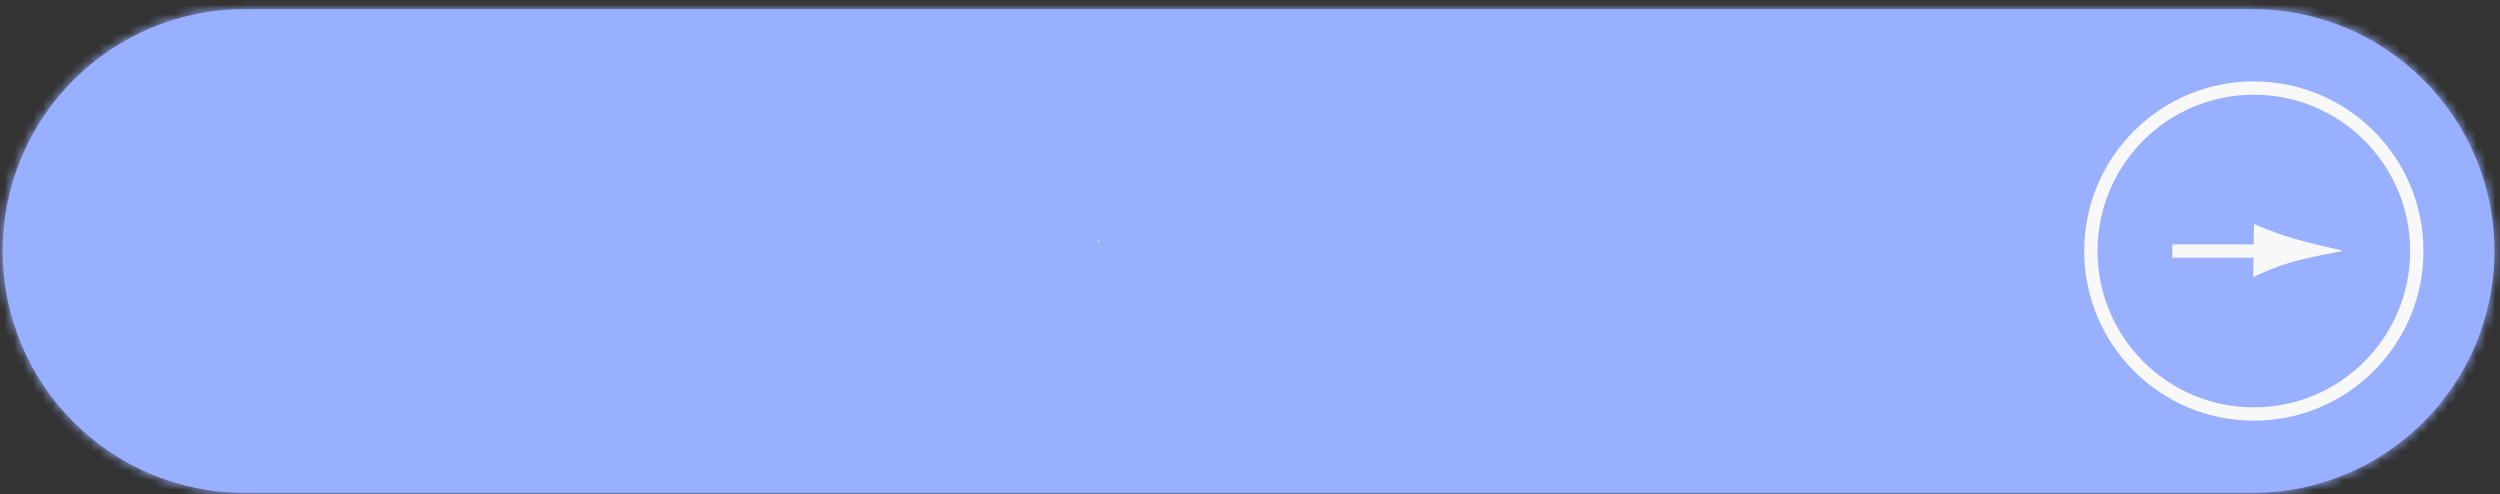 <?xml version="1.0" encoding="UTF-8"?> <svg xmlns="http://www.w3.org/2000/svg" width="263" height="52" viewBox="0 0 263 52" fill="none"><rect x="0" y="0" width="263" height="52" fill="#333333" stroke="none"/> <mask id="path-1-inside-1_2773_33096" fill="white"> <path d="M0.28 26.408C0.28 12.356 11.672 0.964 25.724 0.964H236.97C251.022 0.964 262.414 12.356 262.414 26.408V26.408C262.414 40.461 251.022 51.852 236.97 51.852H25.724C11.672 51.852 0.28 40.461 0.28 26.408V26.408Z"></path> </mask> <path d="M0.28 26.408C0.28 12.356 11.672 0.964 25.724 0.964H236.97C251.022 0.964 262.414 12.356 262.414 26.408V26.408C262.414 40.461 251.022 51.852 236.97 51.852H25.724C11.672 51.852 0.28 40.461 0.28 26.408V26.408Z" fill="#99AFFF"></path> <path d="M25.724 1.964H236.97V-0.036H25.724V1.964ZM236.97 50.852H25.724V52.852H236.97V50.852ZM25.724 50.852C12.224 50.852 1.28 39.908 1.28 26.408H-0.72C-0.72 41.013 11.12 52.852 25.724 52.852V50.852ZM261.414 26.408C261.414 39.908 250.47 50.852 236.97 50.852V52.852C251.575 52.852 263.414 41.013 263.414 26.408H261.414ZM236.97 1.964C250.47 1.964 261.414 12.908 261.414 26.408H263.414C263.414 11.804 251.575 -0.036 236.97 -0.036V1.964ZM25.724 -0.036C11.12 -0.036 -0.72 11.804 -0.72 26.408H1.28C1.28 12.908 12.224 1.964 25.724 1.964V-0.036Z" fill="#99AFFF" mask="url(#path-1-inside-1_2773_33096)"></path> <path d="M52.792 33.109V31.447H53.709C54.063 31.447 54.359 31.378 54.598 31.239C54.842 31.101 55.042 30.921 55.2 30.702C55.362 30.482 55.496 30.253 55.601 30.014L55.831 29.469L50.757 18.233H52.678L56.719 27.348L60.417 18.233H62.309L57.235 30.53C57.035 30.988 56.805 31.413 56.547 31.805C56.294 32.197 55.948 32.512 55.508 32.751C55.073 32.99 54.483 33.109 53.738 33.109H52.792ZM62.382 30.1H64.188C64.226 30.596 64.45 30.974 64.861 31.232C65.277 31.49 65.817 31.619 66.481 31.619C67.159 31.619 67.739 31.48 68.222 31.203C68.704 30.921 68.946 30.468 68.946 29.842C68.946 29.474 68.855 29.154 68.673 28.881C68.492 28.604 68.236 28.389 67.906 28.237C67.577 28.084 67.188 28.007 66.739 28.007H64.847V26.488H66.739C67.412 26.488 67.909 26.335 68.229 26.029C68.554 25.724 68.716 25.342 68.716 24.883C68.716 24.391 68.542 23.997 68.193 23.701C67.844 23.4 67.35 23.249 66.71 23.249C66.065 23.249 65.528 23.395 65.097 23.686C64.668 23.973 64.441 24.343 64.417 24.797H62.64C62.659 24.205 62.84 23.681 63.184 23.228C63.528 22.769 63.996 22.411 64.589 22.153C65.181 21.89 65.859 21.759 66.624 21.759C67.398 21.759 68.069 21.895 68.637 22.167C69.211 22.435 69.653 22.8 69.963 23.264C70.278 23.722 70.436 24.243 70.436 24.826C70.436 25.447 70.262 25.948 69.913 26.331C69.564 26.713 69.127 26.985 68.602 27.147V27.262C69.017 27.291 69.378 27.424 69.684 27.663C69.994 27.897 70.235 28.206 70.407 28.588C70.579 28.965 70.665 29.383 70.665 29.842C70.665 30.511 70.486 31.093 70.128 31.59C69.77 32.082 69.278 32.464 68.652 32.737C68.026 33.004 67.312 33.138 66.509 33.138C65.731 33.138 65.033 33.011 64.417 32.758C63.8 32.5 63.311 32.144 62.948 31.691C62.59 31.232 62.401 30.702 62.382 30.1ZM79.096 26.631V28.208H73.019V26.631H79.096ZM73.42 21.902V32.909H71.729V21.902H73.42ZM80.385 21.902V32.909H78.694V21.902H80.385ZM85.401 33.167C84.704 33.167 84.071 33.035 83.502 32.773C82.934 32.505 82.482 32.12 82.148 31.619C81.814 31.113 81.646 30.501 81.646 29.784C81.646 29.154 81.771 28.643 82.019 28.251C82.267 27.854 82.6 27.544 83.015 27.319C83.431 27.095 83.889 26.928 84.391 26.818C84.897 26.703 85.406 26.612 85.917 26.545C86.586 26.459 87.128 26.395 87.544 26.352C87.964 26.304 88.27 26.225 88.461 26.116C88.657 26.006 88.755 25.814 88.755 25.542V25.485C88.755 24.778 88.561 24.229 88.174 23.837C87.792 23.445 87.212 23.249 86.433 23.249C85.626 23.249 84.993 23.426 84.534 23.779C84.076 24.133 83.753 24.51 83.567 24.912L81.962 24.338C82.248 23.669 82.63 23.149 83.108 22.776C83.591 22.399 84.116 22.136 84.685 21.988C85.258 21.835 85.822 21.759 86.376 21.759C86.729 21.759 87.135 21.802 87.594 21.888C88.058 21.969 88.504 22.138 88.934 22.396C89.369 22.654 89.73 23.044 90.016 23.564C90.303 24.085 90.446 24.783 90.446 25.657V32.909H88.755V31.418H88.669C88.554 31.657 88.363 31.913 88.096 32.185C87.828 32.457 87.472 32.689 87.028 32.88C86.584 33.071 86.041 33.167 85.401 33.167ZM85.659 31.648C86.328 31.648 86.892 31.516 87.35 31.253C87.814 30.991 88.163 30.651 88.397 30.236C88.635 29.82 88.755 29.383 88.755 28.924V27.377C88.683 27.463 88.526 27.541 88.282 27.613C88.043 27.68 87.766 27.74 87.451 27.792C87.14 27.84 86.837 27.883 86.541 27.921C86.249 27.955 86.013 27.983 85.831 28.007C85.392 28.065 84.981 28.158 84.599 28.287C84.221 28.411 83.916 28.6 83.681 28.853C83.452 29.101 83.338 29.44 83.338 29.87C83.338 30.458 83.555 30.902 83.99 31.203C84.429 31.499 84.986 31.648 85.659 31.648ZM90.724 23.479V21.902H99.666V23.479H96.055V32.909H94.364V23.479H90.724ZM102.283 25.886H105.436C106.726 25.886 107.713 26.213 108.396 26.868C109.079 27.522 109.421 28.351 109.421 29.354C109.421 30.014 109.268 30.613 108.962 31.153C108.656 31.688 108.207 32.116 107.615 32.436C107.022 32.751 106.296 32.909 105.436 32.909H100.822V21.902H102.513V31.332H105.436C106.105 31.332 106.655 31.155 107.085 30.802C107.515 30.448 107.729 29.995 107.729 29.44C107.729 28.858 107.515 28.382 107.085 28.014C106.655 27.647 106.105 27.463 105.436 27.463H102.283V25.886ZM123.216 17.774L124.076 18.806C123.742 19.131 123.355 19.358 122.915 19.487C122.476 19.616 121.979 19.695 121.425 19.724C120.87 19.752 120.254 19.781 119.576 19.81C118.811 19.838 118.178 20.024 117.677 20.369C117.175 20.712 116.788 21.209 116.516 21.859C116.244 22.509 116.069 23.306 115.993 24.252H116.136C116.509 23.564 117.025 23.058 117.684 22.733C118.343 22.408 119.05 22.246 119.805 22.246C120.665 22.246 121.439 22.447 122.127 22.848C122.815 23.249 123.359 23.844 123.761 24.632C124.162 25.42 124.363 26.393 124.363 27.549C124.363 28.7 124.157 29.694 123.746 30.53C123.34 31.366 122.769 32.011 122.034 32.464C121.303 32.913 120.445 33.138 119.461 33.138C118.477 33.138 117.615 32.906 116.874 32.443C116.134 31.975 115.558 31.282 115.147 30.365C114.736 29.443 114.531 28.303 114.531 26.947V25.771C114.531 23.321 114.947 21.462 115.778 20.197C116.614 18.93 117.87 18.276 119.547 18.233C120.14 18.214 120.667 18.209 121.131 18.219C121.594 18.228 121.998 18.207 122.342 18.154C122.686 18.102 122.977 17.975 123.216 17.774ZM119.461 31.619C120.125 31.619 120.696 31.452 121.174 31.117C121.656 30.783 122.027 30.312 122.285 29.706C122.542 29.094 122.671 28.375 122.671 27.549C122.671 26.746 122.54 26.063 122.277 25.499C122.019 24.936 121.649 24.506 121.167 24.209C120.684 23.913 120.106 23.765 119.433 23.765C118.94 23.765 118.499 23.849 118.107 24.016C117.715 24.183 117.381 24.429 117.104 24.754C116.827 25.079 116.612 25.475 116.459 25.944C116.311 26.412 116.232 26.947 116.222 27.549C116.222 28.781 116.511 29.768 117.089 30.508C117.667 31.249 118.458 31.619 119.461 31.619ZM130.109 33.138C129.116 33.138 128.244 32.901 127.494 32.429C126.749 31.956 126.166 31.294 125.745 30.444C125.33 29.593 125.122 28.6 125.122 27.463C125.122 26.316 125.33 25.315 125.745 24.46C126.166 23.605 126.749 22.941 127.494 22.468C128.244 21.995 129.116 21.759 130.109 21.759C131.103 21.759 131.972 21.995 132.718 22.468C133.468 22.941 134.051 23.605 134.466 24.46C134.887 25.315 135.097 26.316 135.097 27.463C135.097 28.6 134.887 29.593 134.466 30.444C134.051 31.294 133.468 31.956 132.718 32.429C131.972 32.901 131.103 33.138 130.109 33.138ZM130.109 31.619C130.864 31.619 131.485 31.425 131.972 31.038C132.46 30.651 132.82 30.143 133.054 29.512C133.289 28.881 133.406 28.198 133.406 27.463C133.406 26.727 133.289 26.041 133.054 25.406C132.82 24.771 132.46 24.257 131.972 23.865C131.485 23.474 130.864 23.278 130.109 23.278C129.355 23.278 128.733 23.474 128.246 23.865C127.759 24.257 127.398 24.771 127.164 25.406C126.93 26.041 126.813 26.727 126.813 27.463C126.813 28.198 126.93 28.881 127.164 29.512C127.398 30.143 127.759 30.651 128.246 31.038C128.733 31.425 129.355 31.619 130.109 31.619ZM135.392 32.909V31.332H135.793C136.123 31.332 136.398 31.268 136.617 31.139C136.837 31.005 137.014 30.773 137.148 30.444C137.286 30.109 137.391 29.646 137.463 29.053C137.539 28.456 137.594 27.697 137.628 26.775L137.828 21.902H145.166V32.909H143.475V23.479H139.434L139.262 27.405C139.223 28.308 139.142 29.104 139.018 29.792C138.899 30.475 138.715 31.048 138.466 31.511C138.223 31.975 137.898 32.324 137.492 32.558C137.086 32.792 136.577 32.909 135.965 32.909H135.392ZM148.419 25.886H151.572C152.862 25.886 153.849 26.213 154.532 26.868C155.215 27.522 155.556 28.351 155.556 29.354C155.556 30.014 155.404 30.613 155.098 31.153C154.792 31.688 154.343 32.116 153.751 32.436C153.158 32.751 152.432 32.909 151.572 32.909H146.957V21.902H148.649V31.332H151.572C152.241 31.332 152.79 31.155 153.22 30.802C153.65 30.448 153.865 29.995 153.865 29.44C153.865 28.858 153.65 28.382 153.22 28.014C152.79 27.647 152.241 27.463 151.572 27.463H148.419V25.886ZM156.819 21.902H158.51V31.332H162.666V21.902H164.358V31.332H168.514V21.902H170.205V32.909H156.819V21.902ZM176.596 33.138C175.536 33.138 174.621 32.904 173.852 32.436C173.088 31.963 172.498 31.303 172.082 30.458C171.671 29.608 171.466 28.619 171.466 27.491C171.466 26.364 171.671 25.37 172.082 24.51C172.498 23.646 173.076 22.972 173.816 22.49C174.561 22.002 175.431 21.759 176.425 21.759C176.998 21.759 177.564 21.854 178.123 22.045C178.682 22.236 179.191 22.547 179.649 22.977C180.108 23.402 180.473 23.966 180.746 24.668C181.018 25.37 181.154 26.235 181.154 27.262V27.979H172.67V26.517H179.434C179.434 25.896 179.31 25.342 179.062 24.854C178.818 24.367 178.469 23.983 178.015 23.701C177.566 23.419 177.036 23.278 176.425 23.278C175.751 23.278 175.168 23.445 174.676 23.779C174.189 24.109 173.814 24.539 173.551 25.069C173.288 25.599 173.157 26.168 173.157 26.775V27.749C173.157 28.581 173.3 29.285 173.587 29.863C173.878 30.436 174.282 30.874 174.798 31.175C175.314 31.471 175.913 31.619 176.596 31.619C177.041 31.619 177.442 31.557 177.8 31.433C178.163 31.303 178.476 31.113 178.739 30.859C179.002 30.601 179.205 30.281 179.348 29.899L180.982 30.358C180.81 30.912 180.521 31.399 180.115 31.82C179.709 32.235 179.207 32.56 178.61 32.794C178.013 33.023 177.342 33.138 176.596 33.138Z" fill="#F8F8F8"></path> <path d="M52.792 33.109H51.792V34.109H52.792V33.109ZM52.792 31.447V30.447H51.792V31.447H52.792ZM54.598 31.239L54.104 30.37L54.096 30.374L54.598 31.239ZM55.2 30.702L54.396 30.107L54.392 30.113L54.388 30.119L55.2 30.702ZM55.601 30.014L56.517 30.416L56.52 30.409L56.523 30.402L55.601 30.014ZM55.831 29.469L56.752 29.857L56.922 29.455L56.742 29.058L55.831 29.469ZM50.757 18.233V17.233H49.208L49.846 18.645L50.757 18.233ZM52.678 18.233L53.592 17.828L53.328 17.233H52.678V18.233ZM56.719 27.348L55.805 27.753L56.76 29.907L57.646 27.724L56.719 27.348ZM60.417 18.233V17.233H59.743L59.49 17.857L60.417 18.233ZM62.309 18.233L63.233 18.614L63.803 17.233H62.309V18.233ZM57.235 30.53L58.151 30.93L58.156 30.921L58.16 30.911L57.235 30.53ZM56.547 31.805L55.712 31.255L55.707 31.262L56.547 31.805ZM55.508 32.751L55.031 31.872L55.027 31.875L55.508 32.751ZM53.792 33.109V31.447H51.792V33.109H53.792ZM52.792 32.447H53.709V30.447H52.792V32.447ZM53.709 32.447C54.191 32.447 54.672 32.352 55.1 32.104L54.096 30.374C54.047 30.403 53.935 30.447 53.709 30.447V32.447ZM55.092 32.108C55.457 31.901 55.768 31.626 56.013 31.285L54.388 30.119C54.317 30.217 54.227 30.3 54.104 30.37L55.092 32.108ZM56.004 31.296C56.209 31.02 56.38 30.726 56.517 30.416L54.686 29.611C54.612 29.779 54.516 29.944 54.396 30.107L56.004 31.296ZM56.523 30.402L56.752 29.857L54.909 29.081L54.68 29.626L56.523 30.402ZM56.742 29.058L51.669 17.822L49.846 18.645L54.919 29.881L56.742 29.058ZM50.757 19.233H52.678V17.233H50.757V19.233ZM51.764 18.638L55.805 27.753L57.633 26.943L53.592 17.828L51.764 18.638ZM57.646 27.724L61.343 18.609L59.49 17.857L55.792 26.972L57.646 27.724ZM60.417 19.233H62.309V17.233H60.417V19.233ZM61.384 17.852L56.311 30.148L58.16 30.911L63.233 18.614L61.384 17.852ZM56.319 30.129C56.139 30.539 55.937 30.914 55.712 31.255L57.382 32.355C57.673 31.913 57.929 31.438 58.151 30.93L56.319 30.129ZM55.707 31.262C55.551 31.503 55.334 31.707 55.031 31.872L55.986 33.63C56.561 33.317 57.036 32.89 57.387 32.348L55.707 31.262ZM55.027 31.875C54.795 32.002 54.393 32.109 53.738 32.109V34.109C54.574 34.109 55.352 33.978 55.99 33.627L55.027 31.875ZM53.738 32.109H52.792V34.109H53.738V32.109ZM62.382 30.1V29.1H61.349L61.382 30.131L62.382 30.1ZM64.188 30.1L65.184 30.023L65.114 29.1H64.188V30.1ZM64.861 31.232L64.329 32.079L64.334 32.081L64.861 31.232ZM68.222 31.203L68.72 32.07L68.726 32.067L68.222 31.203ZM68.673 28.881L67.837 29.43L67.841 29.436L68.673 28.881ZM67.906 28.237L67.486 29.144L67.486 29.144L67.906 28.237ZM64.847 28.007H63.847V29.007H64.847V28.007ZM64.847 26.488V25.488H63.847V26.488H64.847ZM68.229 26.029L67.544 25.301L67.538 25.306L68.229 26.029ZM68.193 23.701L67.54 24.458L67.546 24.463L68.193 23.701ZM65.097 23.686L65.652 24.518L65.659 24.514L65.097 23.686ZM64.417 24.797V25.797H65.365L65.415 24.849L64.417 24.797ZM62.64 24.797L61.64 24.765L61.607 25.797H62.64V24.797ZM63.184 23.228L63.981 23.832L63.984 23.828L63.184 23.228ZM64.589 22.153L64.988 23.07L64.994 23.067L64.589 22.153ZM68.637 22.167L68.205 23.069L68.215 23.073L68.637 22.167ZM69.963 23.264L69.132 23.82L69.139 23.83L69.963 23.264ZM69.913 26.331L70.652 27.005L70.652 27.005L69.913 26.331ZM68.602 27.147L68.306 26.192L67.602 26.41V27.147H68.602ZM68.602 27.262H67.602V28.195L68.533 28.26L68.602 27.262ZM69.684 27.663L69.068 28.451L69.075 28.457L69.082 28.462L69.684 27.663ZM70.407 28.588L69.496 28.998L69.497 29.002L70.407 28.588ZM70.128 31.59L70.936 32.179L70.939 32.175L70.128 31.59ZM68.652 32.737L69.045 33.656L69.051 33.654L68.652 32.737ZM64.417 32.758L64.031 33.681L64.037 33.683L64.417 32.758ZM62.948 31.691L62.16 32.306L62.167 32.315L62.948 31.691ZM62.382 31.1H64.188V29.1H62.382V31.1ZM63.19 30.176C63.252 30.979 63.642 31.647 64.329 32.079L65.393 30.385C65.259 30.301 65.199 30.214 65.184 30.023L63.19 30.176ZM64.334 32.081C64.955 32.467 65.695 32.619 66.481 32.619V30.619C65.938 30.619 65.599 30.513 65.388 30.382L64.334 32.081ZM66.481 32.619C67.296 32.619 68.056 32.452 68.72 32.07L67.724 30.336C67.423 30.509 67.022 30.619 66.481 30.619V32.619ZM68.726 32.067C69.558 31.581 69.946 30.772 69.946 29.842H67.946C67.946 30.163 67.851 30.262 67.717 30.34L68.726 32.067ZM69.946 29.842C69.946 29.302 69.81 28.783 69.505 28.327L67.841 29.436C67.9 29.524 67.946 29.646 67.946 29.842H69.946ZM69.51 28.334C69.216 27.885 68.809 27.553 68.327 27.329L67.486 29.144C67.663 29.226 67.767 29.324 67.837 29.43L69.51 28.334ZM68.327 27.329C67.838 27.103 67.299 27.007 66.739 27.007V29.007C67.076 29.007 67.315 29.065 67.486 29.144L68.327 27.329ZM66.739 27.007H64.847V29.007H66.739V27.007ZM65.847 28.007V26.488H63.847V28.007H65.847ZM64.847 27.488H66.739V25.488H64.847V27.488ZM66.739 27.488C67.538 27.488 68.337 27.31 68.92 26.753L67.538 25.306C67.481 25.361 67.286 25.488 66.739 25.488V27.488ZM68.914 26.758C69.446 26.257 69.716 25.609 69.716 24.883H67.716C67.716 25.075 67.661 25.19 67.544 25.301L68.914 26.758ZM69.716 24.883C69.716 24.122 69.431 23.44 68.841 22.938L67.546 24.463C67.652 24.553 67.716 24.659 67.716 24.883H69.716ZM68.847 22.944C68.256 22.434 67.497 22.249 66.71 22.249V24.249C67.203 24.249 67.433 24.365 67.54 24.458L68.847 22.944ZM66.71 22.249C65.913 22.249 65.168 22.43 64.537 22.858L65.659 24.514C65.887 24.359 66.216 24.249 66.71 24.249V22.249ZM64.543 22.854C63.891 23.289 63.461 23.929 63.418 24.744L65.415 24.849C65.42 24.757 65.444 24.657 65.652 24.518L64.543 22.854ZM64.417 23.797H62.64V25.797H64.417V23.797ZM63.639 24.829C63.652 24.435 63.768 24.113 63.981 23.832L62.387 22.624C61.913 23.25 61.666 23.974 61.64 24.765L63.639 24.829ZM63.984 23.828C64.212 23.524 64.534 23.267 64.988 23.07L64.189 21.236C63.459 21.554 62.845 22.014 62.384 22.628L63.984 23.828ZM64.994 23.067C65.438 22.87 65.974 22.759 66.624 22.759V20.759C65.745 20.759 64.924 20.91 64.183 21.239L64.994 23.067ZM66.624 22.759C67.282 22.759 67.799 22.874 68.206 23.069L69.069 21.265C68.339 20.915 67.514 20.759 66.624 20.759V22.759ZM68.215 23.073C68.645 23.274 68.936 23.528 69.132 23.82L70.794 22.707C70.369 22.072 69.776 21.595 69.06 21.261L68.215 23.073ZM69.139 23.83C69.334 24.114 69.436 24.435 69.436 24.826H71.436C71.436 24.051 71.223 23.33 70.787 22.697L69.139 23.83ZM69.436 24.826C69.436 25.25 69.322 25.494 69.174 25.656L70.652 27.005C71.201 26.402 71.436 25.643 71.436 24.826H69.436ZM69.174 25.656C68.953 25.899 68.673 26.079 68.306 26.192L68.897 28.103C69.582 27.891 70.175 27.527 70.652 27.005L69.174 25.656ZM67.602 27.147V27.262H69.602V27.147H67.602ZM68.533 28.26C68.765 28.276 68.931 28.345 69.068 28.451L70.299 26.875C69.825 26.504 69.27 26.306 68.67 26.264L68.533 28.26ZM69.082 28.462C69.248 28.587 69.387 28.757 69.496 28.998L71.319 28.177C71.084 27.654 70.741 27.208 70.286 26.865L69.082 28.462ZM69.497 29.002C69.604 29.236 69.665 29.511 69.665 29.842H71.665C71.665 29.255 71.555 28.694 71.317 28.173L69.497 29.002ZM69.665 29.842C69.665 30.321 69.541 30.695 69.317 31.005L70.939 32.175C71.431 31.492 71.665 30.7 71.665 29.842H69.665ZM69.32 31.002C69.078 31.333 68.736 31.61 68.253 31.82L69.051 33.654C69.82 33.319 70.461 32.832 70.936 32.179L69.32 31.002ZM68.259 31.817C67.777 32.023 67.201 32.138 66.509 32.138V34.138C67.423 34.138 68.275 33.986 69.045 33.656L68.259 31.817ZM66.509 32.138C65.839 32.138 65.274 32.029 64.797 31.833L64.037 33.683C64.792 33.993 65.622 34.138 66.509 34.138V32.138ZM64.803 31.836C64.318 31.633 63.972 31.37 63.729 31.066L62.167 32.315C62.649 32.918 63.283 33.368 64.031 33.681L64.803 31.836ZM63.736 31.075C63.513 30.79 63.394 30.466 63.381 30.068L61.382 30.131C61.408 30.938 61.666 31.674 62.16 32.306L63.736 31.075ZM79.096 26.631H80.096V25.631H79.096V26.631ZM79.096 28.208V29.208H80.096V28.208H79.096ZM73.019 28.208H72.019V29.208H73.019V28.208ZM73.019 26.631V25.631H72.019V26.631H73.019ZM73.42 21.902H74.42V20.902H73.42V21.902ZM73.42 32.909V33.909H74.42V32.909H73.42ZM71.729 32.909H70.729V33.909H71.729V32.909ZM71.729 21.902V20.902H70.729V21.902H71.729ZM80.385 21.902H81.385V20.902H80.385V21.902ZM80.385 32.909V33.909H81.385V32.909H80.385ZM78.694 32.909H77.694V33.909H78.694V32.909ZM78.694 21.902V20.902H77.694V21.902H78.694ZM78.096 26.631V28.208H80.096V26.631H78.096ZM79.096 27.208H73.019V29.208H79.096V27.208ZM74.019 28.208V26.631H72.019V28.208H74.019ZM73.019 27.631H79.096V25.631H73.019V27.631ZM72.42 21.902V32.909H74.42V21.902H72.42ZM73.42 31.909H71.729V33.909H73.42V31.909ZM72.729 32.909V21.902H70.729V32.909H72.729ZM71.729 22.902H73.42V20.902H71.729V22.902ZM79.385 21.902V32.909H81.385V21.902H79.385ZM80.385 31.909H78.694V33.909H80.385V31.909ZM79.694 32.909V21.902H77.694V32.909H79.694ZM78.694 22.902H80.385V20.902H78.694V22.902ZM83.502 32.773L83.077 33.677L83.083 33.68L83.502 32.773ZM82.148 31.619L81.314 32.17L81.316 32.173L82.148 31.619ZM82.019 28.251L82.864 28.787L82.867 28.782L82.019 28.251ZM84.391 26.818L84.605 27.795L84.612 27.793L84.391 26.818ZM85.917 26.545L85.79 25.554L85.787 25.554L85.917 26.545ZM87.544 26.352L87.647 27.347L87.657 27.346L87.544 26.352ZM88.461 26.116L87.972 25.243L87.963 25.249L88.461 26.116ZM88.174 23.837L87.459 24.535L87.463 24.54L88.174 23.837ZM84.534 23.779L85.145 24.571L85.145 24.571L84.534 23.779ZM83.567 24.912L83.231 25.853L84.09 26.16L84.474 25.333L83.567 24.912ZM81.962 24.338L81.043 23.944L80.624 24.922L81.625 25.28L81.962 24.338ZM83.108 22.776L83.723 23.565L83.724 23.564L83.108 22.776ZM84.685 21.988L84.937 22.956L84.942 22.954L84.685 21.988ZM87.594 21.888L87.41 22.871L87.421 22.873L87.594 21.888ZM88.934 22.396L88.42 23.254L88.424 23.256L88.934 22.396ZM90.016 23.564L89.14 24.047L89.14 24.047L90.016 23.564ZM90.446 32.909V33.909H91.446V32.909H90.446ZM88.755 32.909H87.755V33.909H88.755V32.909ZM88.755 31.418H89.755V30.418H88.755V31.418ZM88.669 31.418V30.418H88.04L87.767 30.985L88.669 31.418ZM88.096 32.185L88.809 32.886L88.809 32.886L88.096 32.185ZM87.028 32.88L86.633 31.961L86.633 31.961L87.028 32.88ZM87.35 31.253L86.857 30.384L86.853 30.386L87.35 31.253ZM88.397 30.236L87.53 29.738L87.525 29.745L88.397 30.236ZM88.755 27.377H89.755V24.615L87.987 26.736L88.755 27.377ZM88.282 27.613L88.552 28.576L88.564 28.573L88.282 27.613ZM87.451 27.792L87.603 28.781L87.615 28.779L87.451 27.792ZM86.541 27.921L86.655 28.915L86.669 28.913L86.541 27.921ZM85.831 28.007L85.961 28.999L85.962 28.999L85.831 28.007ZM84.599 28.287L84.911 29.237L84.918 29.234L84.599 28.287ZM83.681 28.853L82.947 28.174L82.947 28.175L83.681 28.853ZM83.99 31.203L83.42 32.026L83.431 32.032L83.99 31.203ZM85.401 32.167C84.832 32.167 84.345 32.06 83.922 31.865L83.083 33.68C83.797 34.01 84.576 34.167 85.401 34.167V32.167ZM83.928 31.868C83.517 31.674 83.209 31.408 82.98 31.064L81.316 32.173C81.756 32.833 82.351 33.336 83.077 33.677L83.928 31.868ZM82.983 31.068C82.774 30.753 82.646 30.341 82.646 29.784H80.646C80.646 30.661 80.853 31.472 81.314 32.17L82.983 31.068ZM82.646 29.784C82.646 29.277 82.747 28.97 82.864 28.786L81.174 27.715C80.794 28.315 80.646 29.03 80.646 29.784H82.646ZM82.867 28.782C83.022 28.533 83.225 28.342 83.49 28.199L82.54 26.439C81.974 26.745 81.513 27.175 81.172 27.72L82.867 28.782ZM83.49 28.199C83.817 28.023 84.187 27.886 84.605 27.795L84.177 25.841C83.592 25.969 83.044 26.167 82.54 26.439L83.49 28.199ZM84.612 27.793C85.088 27.685 85.567 27.6 86.047 27.537L85.787 25.554C85.246 25.625 84.706 25.721 84.17 25.842L84.612 27.793ZM86.045 27.537C86.71 27.452 87.243 27.388 87.647 27.347L87.441 25.357C87.014 25.401 86.463 25.467 85.79 25.554L86.045 27.537ZM87.657 27.346C88.111 27.294 88.585 27.198 88.96 26.982L87.963 25.249C87.971 25.244 87.939 25.263 87.839 25.289C87.743 25.313 87.609 25.338 87.431 25.358L87.657 27.346ZM88.95 26.988C89.534 26.66 89.755 26.085 89.755 25.542H87.755C87.755 25.561 87.751 25.512 87.792 25.434C87.837 25.346 87.907 25.28 87.972 25.243L88.95 26.988ZM89.755 25.542V25.485H87.755V25.542H89.755ZM89.755 25.485C89.755 24.593 89.506 23.762 88.886 23.134L87.463 24.54C87.617 24.695 87.755 24.963 87.755 25.485H89.755ZM88.89 23.138C88.252 22.484 87.366 22.249 86.433 22.249V24.249C87.058 24.249 87.332 24.406 87.459 24.535L88.89 23.138ZM86.433 22.249C85.49 22.249 84.615 22.455 83.924 22.987L85.145 24.571C85.371 24.397 85.761 24.249 86.433 24.249V22.249ZM83.924 22.987C83.376 23.41 82.931 23.906 82.66 24.491L84.474 25.333C84.575 25.115 84.775 24.856 85.145 24.571L83.924 22.987ZM83.903 23.97L82.298 23.397L81.625 25.28L83.231 25.853L83.903 23.97ZM82.881 24.732C83.114 24.188 83.403 23.815 83.723 23.565L82.493 21.988C81.858 22.483 81.382 23.152 81.043 23.944L82.881 24.732ZM83.724 23.564C84.104 23.267 84.506 23.068 84.937 22.956L84.433 21.02C83.726 21.204 83.078 21.53 82.492 21.988L83.724 23.564ZM84.942 22.954C85.438 22.822 85.915 22.759 86.376 22.759V20.759C85.729 20.759 85.079 20.848 84.427 21.022L84.942 22.954ZM86.376 22.759C86.652 22.759 86.994 22.793 87.41 22.87L87.778 20.905C87.277 20.811 86.807 20.759 86.376 20.759V22.759ZM87.421 22.873C87.756 22.931 88.088 23.055 88.42 23.254L89.449 21.539C88.92 21.222 88.359 21.006 87.767 20.903L87.421 22.873ZM88.424 23.256C88.68 23.408 88.924 23.654 89.14 24.047L90.892 23.082C90.535 22.433 90.058 21.9 89.444 21.536L88.424 23.256ZM89.14 24.047C89.316 24.366 89.446 24.878 89.446 25.657H91.446C91.446 24.688 91.29 23.804 90.892 23.082L89.14 24.047ZM89.446 25.657V32.909H91.446V25.657H89.446ZM90.446 31.909H88.755V33.909H90.446V31.909ZM89.755 32.909V31.418H87.755V32.909H89.755ZM88.755 30.418H88.669V32.418H88.755V30.418ZM87.767 30.985C87.716 31.092 87.604 31.259 87.382 31.484L88.809 32.886C89.123 32.566 89.392 32.222 89.57 31.851L87.767 30.985ZM87.382 31.484C87.227 31.643 86.989 31.808 86.633 31.961L87.423 33.799C87.956 33.569 88.43 33.272 88.809 32.886L87.382 31.484ZM86.633 31.961C86.347 32.084 85.947 32.167 85.401 32.167V34.167C86.136 34.167 86.821 34.058 87.423 33.799L86.633 31.961ZM85.659 32.648C86.457 32.648 87.203 32.491 87.847 32.121L86.853 30.386C86.581 30.542 86.199 30.648 85.659 30.648V32.648ZM87.844 32.123C88.446 31.782 88.934 31.319 89.268 30.727L87.525 29.745C87.391 29.984 87.181 30.2 86.857 30.384L87.844 32.123ZM89.264 30.734C89.585 30.174 89.755 29.566 89.755 28.924H87.755C87.755 29.2 87.686 29.466 87.53 29.738L89.264 30.734ZM89.755 28.924V27.377H87.755V28.924H89.755ZM87.987 26.736C88.035 26.679 88.079 26.644 88.101 26.628C88.125 26.611 88.139 26.604 88.136 26.606C88.133 26.607 88.122 26.613 88.097 26.622C88.074 26.631 88.042 26.642 88 26.654L88.564 28.573C88.72 28.527 88.881 28.469 89.03 28.395C89.169 28.325 89.363 28.209 89.523 28.017L87.987 26.736ZM88.012 26.65C87.816 26.705 87.576 26.758 87.286 26.806L87.615 28.779C87.956 28.722 88.27 28.655 88.552 28.576L88.012 26.65ZM87.299 26.804C86.996 26.851 86.701 26.892 86.413 26.93L86.669 28.913C86.973 28.874 87.285 28.83 87.603 28.781L87.299 26.804ZM86.427 26.928C86.133 26.962 85.89 26.991 85.701 27.016L85.962 28.999C86.136 28.976 86.366 28.948 86.655 28.915L86.427 26.928ZM85.702 27.016C85.204 27.081 84.729 27.187 84.279 27.339L84.918 29.234C85.233 29.128 85.58 29.049 85.961 28.999L85.702 27.016ZM84.286 27.337C83.772 27.506 83.313 27.778 82.947 28.174L84.416 29.532C84.518 29.421 84.671 29.316 84.911 29.237L84.286 27.337ZM82.947 28.175C82.504 28.654 82.338 29.26 82.338 29.87H84.338C84.338 29.621 84.4 29.549 84.416 29.531L82.947 28.175ZM82.338 29.87C82.338 30.744 82.683 31.515 83.421 32.025L84.559 30.381C84.427 30.29 84.338 30.172 84.338 29.87H82.338ZM83.431 32.032C84.075 32.467 84.84 32.648 85.659 32.648V30.648C85.131 30.648 84.783 30.532 84.549 30.374L83.431 32.032ZM90.724 23.479H89.724V24.479H90.724V23.479ZM90.724 21.902V20.902H89.724V21.902H90.724ZM99.666 21.902H100.666V20.902H99.666V21.902ZM99.666 23.479V24.479H100.666V23.479H99.666ZM96.055 23.479V22.479H95.055V23.479H96.055ZM96.055 32.909V33.909H97.055V32.909H96.055ZM94.364 32.909H93.364V33.909H94.364V32.909ZM94.364 23.479H95.364V22.479H94.364V23.479ZM91.724 23.479V21.902H89.724V23.479H91.724ZM90.724 22.902H99.666V20.902H90.724V22.902ZM98.666 21.902V23.479H100.666V21.902H98.666ZM99.666 22.479H96.055V24.479H99.666V22.479ZM95.055 23.479V32.909H97.055V23.479H95.055ZM96.055 31.909H94.364V33.909H96.055V31.909ZM95.364 32.909V23.479H93.364V32.909H95.364ZM94.364 22.479H90.724V24.479H94.364V22.479ZM102.283 25.886V24.886H101.283V25.886H102.283ZM108.396 26.868L109.088 26.146L109.088 26.146L108.396 26.868ZM108.962 31.153L109.83 31.649L109.832 31.646L108.962 31.153ZM107.615 32.436L108.085 33.319L108.09 33.316L107.615 32.436ZM100.822 32.909H99.822V33.909H100.822V32.909ZM100.822 21.902V20.902H99.822V21.902H100.822ZM102.513 21.902H103.513V20.902H102.513V21.902ZM102.513 31.332H101.513V32.332H102.513V31.332ZM107.085 28.014L106.434 28.774L107.085 28.014ZM102.283 27.463H101.283V28.463H102.283V27.463ZM102.283 26.886H105.436V24.886H102.283V26.886ZM105.436 26.886C106.564 26.886 107.266 27.17 107.704 27.59L109.088 26.146C108.159 25.256 106.889 24.886 105.436 24.886V26.886ZM107.704 27.59C108.177 28.044 108.421 28.605 108.421 29.354H110.421C110.421 28.097 109.981 27.001 109.088 26.146L107.704 27.59ZM108.421 29.354C108.421 29.852 108.307 30.28 108.092 30.66L109.832 31.646C110.228 30.946 110.421 30.175 110.421 29.354H108.421ZM108.094 30.657C107.889 31.015 107.583 31.316 107.139 31.556L108.09 33.316C108.831 32.915 109.423 32.361 109.83 31.649L108.094 30.657ZM107.145 31.553C106.732 31.773 106.177 31.909 105.436 31.909V33.909C106.415 33.909 107.313 33.729 108.085 33.319L107.145 31.553ZM105.436 31.909H100.822V33.909H105.436V31.909ZM101.822 32.909V21.902H99.822V32.909H101.822ZM100.822 22.902H102.513V20.902H100.822V22.902ZM101.513 21.902V31.332H103.513V21.902H101.513ZM102.513 32.332H105.436V30.332H102.513V32.332ZM105.436 32.332C106.288 32.332 107.077 32.103 107.72 31.574L106.449 30.029C106.233 30.208 105.922 30.332 105.436 30.332V32.332ZM107.72 31.574C108.379 31.032 108.729 30.295 108.729 29.44H106.729C106.729 29.694 106.65 29.865 106.449 30.029L107.72 31.574ZM108.729 29.44C108.729 28.575 108.394 27.819 107.735 27.255L106.434 28.774C106.635 28.946 106.729 29.14 106.729 29.44H108.729ZM107.735 27.255C107.092 26.704 106.298 26.463 105.436 26.463V28.463C105.912 28.463 106.218 28.589 106.434 28.774L107.735 27.255ZM105.436 26.463H102.283V28.463H105.436V26.463ZM103.283 27.463V25.886H101.283V27.463H103.283ZM123.216 17.774L123.984 17.134L123.342 16.363L122.573 17.009L123.216 17.774ZM124.076 18.806L124.773 19.524L125.437 18.878L124.844 18.166L124.076 18.806ZM122.915 19.487L123.197 20.447L123.197 20.447L122.915 19.487ZM119.576 19.81L119.613 20.809L119.618 20.809L119.576 19.81ZM117.677 20.369L117.111 19.544L117.111 19.544L117.677 20.369ZM116.516 21.859L115.594 21.472L115.594 21.472L116.516 21.859ZM115.993 24.252L114.996 24.172L114.909 25.252H115.993V24.252ZM116.136 24.252V25.252H116.732L117.016 24.729L116.136 24.252ZM117.684 22.733L118.126 23.63L118.126 23.63L117.684 22.733ZM122.127 22.848L122.631 21.984L122.631 21.984L122.127 22.848ZM123.746 30.53L122.849 30.089L122.847 30.093L123.746 30.53ZM122.034 32.464L122.557 33.316L122.559 33.316L122.034 32.464ZM116.874 32.443L116.34 33.288L116.344 33.291L116.874 32.443ZM115.147 30.365L114.234 30.772L114.235 30.774L115.147 30.365ZM115.778 20.197L114.943 19.645L114.942 19.648L115.778 20.197ZM119.547 18.233L119.573 19.233L119.579 19.233L119.547 18.233ZM121.131 18.219L121.151 17.219L121.151 17.219L121.131 18.219ZM121.174 31.117L120.604 30.295L120.6 30.298L121.174 31.117ZM122.285 29.706L123.205 30.097L123.206 30.094L122.285 29.706ZM122.277 25.499L121.368 25.915L121.371 25.922L122.277 25.499ZM121.167 24.209L120.643 25.062L120.643 25.062L121.167 24.209ZM117.104 24.754L116.343 24.105L116.343 24.105L117.104 24.754ZM116.459 25.944L115.508 25.633L115.505 25.642L116.459 25.944ZM116.222 27.549L115.222 27.533L115.222 27.541V27.549H116.222ZM122.448 18.415L123.308 19.447L124.844 18.166L123.984 17.134L122.448 18.415ZM123.379 18.089C123.159 18.303 122.914 18.445 122.633 18.528L123.197 20.447C123.795 20.271 124.324 19.96 124.773 19.524L123.379 18.089ZM122.633 18.528C122.283 18.631 121.865 18.699 121.373 18.725L121.476 20.722C122.093 20.69 122.669 20.602 123.197 20.447L122.633 18.528ZM121.373 18.725C120.823 18.753 120.209 18.782 119.534 18.81L119.618 20.809C120.299 20.78 120.918 20.751 121.476 20.722L121.373 18.725ZM119.538 18.81C118.633 18.844 117.805 19.068 117.111 19.544L118.242 21.193C118.552 20.981 118.99 20.832 119.613 20.809L119.538 18.81ZM117.111 19.544C116.427 20.013 115.928 20.674 115.594 21.472L117.438 22.245C117.648 21.744 117.923 21.412 118.242 21.193L117.111 19.544ZM115.594 21.472C115.269 22.247 115.078 23.155 114.996 24.172L116.99 24.333C117.06 23.458 117.218 22.771 117.438 22.245L115.594 21.472ZM115.993 25.252H116.136V23.252H115.993V25.252ZM117.016 24.729C117.296 24.21 117.665 23.858 118.126 23.63L117.242 21.836C116.385 22.259 115.721 22.918 115.257 23.776L117.016 24.729ZM118.126 23.63C118.644 23.375 119.199 23.246 119.805 23.246V21.246C118.901 21.246 118.043 21.442 117.242 21.836L118.126 23.63ZM119.805 23.246C120.503 23.246 121.1 23.407 121.623 23.712L122.631 21.984C121.778 21.486 120.827 21.246 119.805 21.246V23.246ZM121.623 23.712C122.127 24.006 122.545 24.449 122.87 25.086L124.652 24.178C124.173 23.239 123.502 22.493 122.631 21.984L121.623 23.712ZM122.87 25.086C123.181 25.697 123.363 26.504 123.363 27.549H125.363C125.363 26.282 125.143 25.144 124.652 24.178L122.87 25.086ZM123.363 27.549C123.363 28.582 123.178 29.418 122.849 30.089L124.644 30.971C125.136 29.969 125.363 28.817 125.363 27.549H123.363ZM122.847 30.093C122.517 30.771 122.071 31.267 121.509 31.613L122.559 33.316C123.468 32.754 124.163 31.96 124.646 30.966L122.847 30.093ZM121.51 31.612C120.959 31.951 120.288 32.138 119.461 32.138V34.138C120.602 34.138 121.647 33.876 122.557 33.316L121.51 31.612ZM119.461 32.138C118.64 32.138 117.967 31.947 117.405 31.595L116.344 33.291C117.263 33.866 118.314 34.138 119.461 34.138V32.138ZM117.409 31.598C116.858 31.25 116.403 30.721 116.06 29.956L114.235 30.774C114.714 31.843 115.41 32.7 116.34 33.288L117.409 31.598ZM116.061 29.958C115.723 29.2 115.531 28.209 115.531 26.947H113.531C113.531 28.398 113.75 29.686 114.234 30.772L116.061 29.958ZM115.531 26.947V25.771H113.531V26.947H115.531ZM115.531 25.771C115.531 23.406 115.937 21.776 116.614 20.745L114.942 19.648C113.956 21.149 113.531 23.235 113.531 25.771H115.531ZM116.612 20.748C117.247 19.786 118.182 19.268 119.573 19.233L119.522 17.233C117.558 17.284 115.981 18.075 114.943 19.645L116.612 20.748ZM119.579 19.233C120.159 19.214 120.668 19.209 121.11 19.218L121.151 17.219C120.666 17.209 120.12 17.214 119.515 17.234L119.579 19.233ZM121.11 19.218C121.613 19.229 122.077 19.206 122.493 19.143L122.191 17.166C121.919 17.207 121.575 17.228 121.151 17.219L121.11 19.218ZM122.493 19.143C122.997 19.066 123.464 18.872 123.859 18.54L122.573 17.009C122.49 17.078 122.375 17.138 122.191 17.166L122.493 19.143ZM119.461 32.619C120.301 32.619 121.079 32.404 121.747 31.936L120.6 30.298C120.313 30.499 119.95 30.619 119.461 30.619V32.619ZM121.743 31.939C122.4 31.484 122.882 30.855 123.205 30.097L121.364 29.314C121.171 29.769 120.913 30.081 120.604 30.295L121.743 31.939ZM123.206 30.094C123.527 29.334 123.671 28.477 123.671 27.549H121.671C121.671 28.273 121.558 28.855 121.363 29.317L123.206 30.094ZM123.671 27.549C123.671 26.641 123.523 25.805 123.184 25.077L121.371 25.922C121.557 26.32 121.671 26.851 121.671 27.549H123.671ZM123.187 25.083C122.854 24.357 122.357 23.767 121.69 23.357L120.643 25.062C120.941 25.244 121.184 25.514 121.368 25.915L123.187 25.083ZM121.69 23.357C121.022 22.947 120.255 22.765 119.433 22.765V24.765C119.957 24.765 120.346 24.879 120.643 25.062L121.69 23.357ZM119.433 22.765C118.826 22.765 118.248 22.868 117.714 23.096L118.499 24.936C118.749 24.829 119.055 24.765 119.433 24.765V22.765ZM117.714 23.096C117.18 23.324 116.72 23.663 116.343 24.105L117.864 25.403C118.042 25.195 118.25 25.042 118.499 24.936L117.714 23.096ZM116.343 24.105C115.969 24.543 115.695 25.06 115.508 25.633L117.409 26.254C117.528 25.891 117.684 25.614 117.864 25.403L116.343 24.105ZM115.505 25.642C115.322 26.221 115.233 26.855 115.222 27.533L117.222 27.564C117.23 27.039 117.299 26.603 117.412 26.245L115.505 25.642ZM115.222 27.549C115.222 28.934 115.548 30.159 116.301 31.123L117.878 29.893C117.474 29.376 117.222 28.628 117.222 27.549H115.222ZM116.301 31.123C117.083 32.125 118.174 32.619 119.461 32.619V30.619C118.742 30.619 118.252 30.372 117.878 29.893L116.301 31.123ZM127.494 32.429L126.958 33.273L126.96 33.275L127.494 32.429ZM125.745 30.444L124.847 30.883L124.849 30.887L125.745 30.444ZM125.745 24.46L124.848 24.019L124.846 24.023L125.745 24.46ZM127.494 22.468L126.96 21.622L126.958 21.624L127.494 22.468ZM132.718 22.468L132.182 23.312L132.184 23.314L132.718 22.468ZM134.466 24.46L133.567 24.897L133.569 24.901L134.466 24.46ZM134.466 30.444L133.57 30L133.568 30.005L134.466 30.444ZM132.718 32.429L132.184 31.583L132.182 31.584L132.718 32.429ZM131.972 31.038L131.351 30.255L131.351 30.255L131.972 31.038ZM133.054 29.512L133.992 29.86L133.992 29.86L133.054 29.512ZM133.054 25.406L133.993 25.06L133.993 25.06L133.054 25.406ZM131.972 23.865L132.599 23.086L132.599 23.086L131.972 23.865ZM128.246 23.865L127.62 23.086L127.62 23.086L128.246 23.865ZM127.164 25.406L126.226 25.06L126.226 25.06L127.164 25.406ZM127.164 29.512L126.227 29.86L126.227 29.86L127.164 29.512ZM128.246 31.038L128.868 30.255L128.868 30.255L128.246 31.038ZM130.109 32.138C129.281 32.138 128.599 31.943 128.027 31.583L126.96 33.275C127.889 33.86 128.95 34.138 130.109 34.138V32.138ZM128.03 31.584C127.451 31.217 126.987 30.699 126.642 30L124.849 30.887C125.344 31.889 126.046 32.694 126.958 33.273L128.03 31.584ZM126.644 30.005C126.307 29.316 126.122 28.478 126.122 27.463H124.122C124.122 28.722 124.352 29.871 124.847 30.883L126.644 30.005ZM126.122 27.463C126.122 26.437 126.308 25.591 126.645 24.897L124.846 24.023C124.352 25.04 124.122 26.195 124.122 27.463H126.122ZM126.643 24.901C126.989 24.198 127.452 23.679 128.03 23.312L126.958 21.624C126.045 22.203 125.343 23.012 124.848 24.019L126.643 24.901ZM128.027 23.314C128.599 22.953 129.281 22.759 130.109 22.759V20.759C128.95 20.759 127.889 21.037 126.96 21.622L128.027 23.314ZM130.109 22.759C130.938 22.759 131.616 22.953 132.182 23.312L133.253 21.624C132.328 21.037 131.268 20.759 130.109 20.759V22.759ZM132.184 23.314C132.765 23.68 133.226 24.197 133.567 24.897L135.366 24.023C134.875 23.013 134.17 22.202 133.251 21.622L132.184 23.314ZM133.569 24.901C133.909 25.594 134.097 26.438 134.097 27.463H136.097C136.097 26.194 135.864 25.037 135.364 24.019L133.569 24.901ZM134.097 27.463C134.097 28.476 133.91 29.313 133.57 30L135.363 30.887C135.863 29.874 136.097 28.723 136.097 27.463H134.097ZM133.568 30.005C133.228 30.7 132.767 31.216 132.184 31.583L133.251 33.275C134.169 32.696 134.873 31.888 135.365 30.883L133.568 30.005ZM132.182 31.584C131.616 31.943 130.938 32.138 130.109 32.138V34.138C131.268 34.138 132.328 33.86 133.253 33.273L132.182 31.584ZM130.109 32.619C131.04 32.619 131.895 32.377 132.594 31.822L131.351 30.255C131.075 30.474 130.688 30.619 130.109 30.619V32.619ZM132.594 31.822C133.236 31.312 133.7 30.647 133.992 29.86L132.117 29.164C131.941 29.638 131.683 29.991 131.351 30.255L132.594 31.822ZM133.992 29.86C134.271 29.108 134.406 28.306 134.406 27.463H132.406C132.406 28.091 132.306 28.655 132.117 29.164L133.992 29.86ZM134.406 27.463C134.406 26.619 134.271 25.816 133.993 25.06L132.116 25.752C132.306 26.267 132.406 26.835 132.406 27.463H134.406ZM133.993 25.06C133.701 24.27 133.239 23.601 132.599 23.086L131.346 24.645C131.68 24.913 131.939 25.272 132.116 25.752L133.993 25.06ZM132.599 23.086C131.899 22.524 131.043 22.278 130.109 22.278V24.278C130.685 24.278 131.071 24.424 131.346 24.645L132.599 23.086ZM130.109 22.278C129.176 22.278 128.319 22.524 127.62 23.086L128.873 24.645C129.148 24.424 129.533 24.278 130.109 24.278V22.278ZM127.62 23.086C126.979 23.601 126.517 24.27 126.226 25.06L128.102 25.752C128.279 25.272 128.538 24.913 128.873 24.645L127.62 23.086ZM126.226 25.06C125.948 25.816 125.813 26.619 125.813 27.463H127.813C127.813 26.835 127.913 26.267 128.102 25.752L126.226 25.06ZM125.813 27.463C125.813 28.306 125.948 29.108 126.227 29.86L128.102 29.164C127.913 28.655 127.813 28.091 127.813 27.463H125.813ZM126.227 29.86C126.519 30.647 126.983 31.312 127.624 31.822L128.868 30.255C128.535 29.991 128.278 29.638 128.102 29.164L126.227 29.86ZM127.624 31.822C128.324 32.377 129.178 32.619 130.109 32.619V30.619C129.531 30.619 129.143 30.474 128.868 30.255L127.624 31.822ZM135.392 32.909H134.392V33.909H135.392V32.909ZM135.392 31.332V30.332H134.392V31.332H135.392ZM136.617 31.139L137.124 32.001L137.13 31.997L137.137 31.993L136.617 31.139ZM137.148 30.444L136.224 30.061L136.221 30.068L137.148 30.444ZM137.463 29.053L136.471 28.927L136.47 28.933L137.463 29.053ZM137.628 26.775L136.629 26.734L136.628 26.738L137.628 26.775ZM137.828 21.902V20.902H136.869L136.829 21.861L137.828 21.902ZM145.166 21.902H146.166V20.902H145.166V21.902ZM145.166 32.909V33.909H146.166V32.909H145.166ZM143.475 32.909H142.475V33.909H143.475V32.909ZM143.475 23.479H144.475V22.479H143.475V23.479ZM139.434 23.479V22.479H138.476L138.435 23.435L139.434 23.479ZM139.262 27.405L138.263 27.362L138.262 27.363L139.262 27.405ZM139.018 29.792L138.034 29.614L138.033 29.619L139.018 29.792ZM138.466 31.511L137.585 31.039L137.581 31.046L138.466 31.511ZM136.392 32.909V31.332H134.392V32.909H136.392ZM135.392 32.332H135.793V30.332H135.392V32.332ZM135.793 32.332C136.25 32.332 136.712 32.243 137.124 32.001L136.111 30.276C136.084 30.292 135.996 30.332 135.793 30.332V32.332ZM137.137 31.993C137.599 31.712 137.89 31.274 138.074 30.82L136.221 30.068C136.138 30.273 136.075 30.298 136.097 30.285L137.137 31.993ZM138.072 30.826C138.26 30.371 138.379 29.806 138.456 29.174L136.47 28.933C136.403 29.486 136.312 29.847 136.224 30.061L138.072 30.826ZM138.455 29.18C138.537 28.542 138.593 27.749 138.627 26.811L136.628 26.738C136.596 27.644 136.542 28.371 136.471 28.927L138.455 29.18ZM138.627 26.816L138.828 21.943L136.829 21.861L136.629 26.734L138.627 26.816ZM137.828 22.902H145.166V20.902H137.828V22.902ZM144.166 21.902V32.909H146.166V21.902H144.166ZM145.166 31.909H143.475V33.909H145.166V31.909ZM144.475 32.909V23.479H142.475V32.909H144.475ZM143.475 22.479H139.434V24.479H143.475V22.479ZM138.435 23.435L138.263 27.362L140.261 27.449L140.433 23.522L138.435 23.435ZM138.262 27.363C138.226 28.233 138.148 28.981 138.034 29.614L140.002 29.969C140.136 29.226 140.221 28.384 140.261 27.448L138.262 27.363ZM138.033 29.619C137.926 30.229 137.77 30.694 137.585 31.039L139.348 31.984C139.659 31.402 139.871 30.72 140.003 29.964L138.033 29.619ZM137.581 31.046C137.415 31.362 137.216 31.562 136.992 31.691L137.991 33.424C138.58 33.085 139.03 32.587 139.351 31.977L137.581 31.046ZM136.992 31.691C136.777 31.815 136.453 31.909 135.965 31.909V33.909C136.7 33.909 137.394 33.768 137.991 33.424L136.992 31.691ZM135.965 31.909H135.392V33.909H135.965V31.909ZM148.419 25.886V24.886H147.419V25.886H148.419ZM154.532 26.868L155.223 26.146L155.223 26.146L154.532 26.868ZM155.098 31.153L155.966 31.649L155.968 31.646L155.098 31.153ZM153.751 32.436L154.22 33.319L154.226 33.316L153.751 32.436ZM146.957 32.909H145.957V33.909H146.957V32.909ZM146.957 21.902V20.902H145.957V21.902H146.957ZM148.649 21.902H149.649V20.902H148.649V21.902ZM148.649 31.332H147.649V32.332H148.649V31.332ZM153.22 28.014L152.57 28.774L153.22 28.014ZM148.419 27.463H147.419V28.463H148.419V27.463ZM148.419 26.886H151.572V24.886H148.419V26.886ZM151.572 26.886C152.7 26.886 153.402 27.17 153.84 27.59L155.223 26.146C154.295 25.256 153.024 24.886 151.572 24.886V26.886ZM153.84 27.59C154.313 28.044 154.556 28.605 154.556 29.354H156.556C156.556 28.097 156.116 27.001 155.223 26.146L153.84 27.59ZM154.556 29.354C154.556 29.852 154.443 30.28 154.228 30.66L155.968 31.646C156.364 30.946 156.556 30.175 156.556 29.354H154.556ZM154.23 30.657C154.025 31.015 153.719 31.316 153.275 31.556L154.226 33.316C154.967 32.915 155.559 32.361 155.966 31.649L154.23 30.657ZM153.281 31.553C152.868 31.773 152.313 31.909 151.572 31.909V33.909C152.551 33.909 153.448 33.729 154.22 33.319L153.281 31.553ZM151.572 31.909H146.957V33.909H151.572V31.909ZM147.957 32.909V21.902H145.957V32.909H147.957ZM146.957 22.902H148.649V20.902H146.957V22.902ZM147.649 21.902V31.332H149.649V21.902H147.649ZM148.649 32.332H151.572V30.332H148.649V32.332ZM151.572 32.332C152.424 32.332 153.212 32.103 153.855 31.574L152.585 30.029C152.368 30.208 152.058 30.332 151.572 30.332V32.332ZM153.855 31.574C154.515 31.032 154.865 30.295 154.865 29.44H152.865C152.865 29.694 152.785 29.865 152.585 30.029L153.855 31.574ZM154.865 29.44C154.865 28.575 154.53 27.819 153.87 27.255L152.57 28.774C152.771 28.946 152.865 29.14 152.865 29.44H154.865ZM153.87 27.255C153.227 26.704 152.434 26.463 151.572 26.463V28.463C152.048 28.463 152.353 28.589 152.57 28.774L153.87 27.255ZM151.572 26.463H148.419V28.463H151.572V26.463ZM149.419 27.463V25.886H147.419V27.463H149.419ZM156.819 21.902V20.902H155.819V21.902H156.819ZM158.51 21.902H159.51V20.902H158.51V21.902ZM158.51 31.332H157.51V32.332H158.51V31.332ZM162.666 31.332V32.332H163.666V31.332H162.666ZM162.666 21.902V20.902H161.666V21.902H162.666ZM164.358 21.902H165.358V20.902H164.358V21.902ZM164.358 31.332H163.358V32.332H164.358V31.332ZM168.514 31.332V32.332H169.514V31.332H168.514ZM168.514 21.902V20.902H167.514V21.902H168.514ZM170.205 21.902H171.205V20.902H170.205V21.902ZM170.205 32.909V33.909H171.205V32.909H170.205ZM156.819 32.909H155.819V33.909H156.819V32.909ZM156.819 22.902H158.51V20.902H156.819V22.902ZM157.51 21.902V31.332H159.51V21.902H157.51ZM158.51 32.332H162.666V30.332H158.51V32.332ZM163.666 31.332V21.902H161.666V31.332H163.666ZM162.666 22.902H164.358V20.902H162.666V22.902ZM163.358 21.902V31.332H165.358V21.902H163.358ZM164.358 32.332H168.514V30.332H164.358V32.332ZM169.514 31.332V21.902H167.514V31.332H169.514ZM168.514 22.902H170.205V20.902H168.514V22.902ZM169.205 21.902V32.909H171.205V21.902H169.205ZM170.205 31.909H156.819V33.909H170.205V31.909ZM157.819 32.909V21.902H155.819V32.909H157.819ZM173.852 32.436L173.326 33.286L173.332 33.29L173.852 32.436ZM172.082 30.458L171.182 30.893L171.185 30.899L172.082 30.458ZM172.082 24.51L171.181 24.077L171.18 24.079L172.082 24.51ZM173.816 22.49L174.362 23.327L174.363 23.326L173.816 22.49ZM178.123 22.045L178.446 21.099L178.446 21.099L178.123 22.045ZM179.649 22.977L178.965 23.706L178.969 23.71L179.649 22.977ZM180.746 24.668L181.678 24.306L181.678 24.306L180.746 24.668ZM181.154 27.979V28.979H182.154V27.979H181.154ZM172.67 27.979H171.67V28.979H172.67V27.979ZM172.67 26.517V25.517H171.67V26.517H172.67ZM179.434 26.517V27.517H180.434V26.517H179.434ZM179.062 24.854L178.167 25.302L178.171 25.308L179.062 24.854ZM178.015 23.701L177.484 24.548L177.488 24.55L178.015 23.701ZM174.676 23.779L175.236 24.608L175.238 24.607L174.676 23.779ZM173.551 25.069L172.655 24.625L172.655 24.625L173.551 25.069ZM173.587 29.863L172.691 30.308L172.695 30.316L173.587 29.863ZM174.798 31.175L174.294 32.038L174.3 32.042L174.798 31.175ZM177.8 31.433L178.128 32.377L178.135 32.375L177.8 31.433ZM178.739 30.859L179.433 31.579L179.44 31.573L178.739 30.859ZM179.348 29.899L179.618 28.936L178.734 28.688L178.412 29.548L179.348 29.899ZM180.982 30.358L181.937 30.654L182.242 29.673L181.252 29.395L180.982 30.358ZM180.115 31.82L180.83 32.518L180.834 32.514L180.115 31.82ZM178.61 32.794L178.969 33.728L178.975 33.725L178.61 32.794ZM176.596 32.138C175.686 32.138 174.958 31.939 174.372 31.581L173.332 33.29C174.284 33.869 175.386 34.138 176.596 34.138V32.138ZM174.378 31.585C173.781 31.216 173.316 30.702 172.979 30.017L171.185 30.899C171.679 31.905 172.394 32.709 173.326 33.286L174.378 31.585ZM172.982 30.023C172.649 29.332 172.466 28.497 172.466 27.491H170.466C170.466 28.741 170.694 29.883 171.182 30.893L172.982 30.023ZM172.466 27.491C172.466 26.486 172.649 25.644 172.984 24.941L171.18 24.079C170.694 25.096 170.466 26.242 170.466 27.491H172.466ZM172.983 24.944C173.327 24.229 173.788 23.702 174.362 23.327L173.27 21.652C172.363 22.243 171.669 23.062 171.181 24.077L172.983 24.944ZM174.363 23.326C174.927 22.958 175.602 22.759 176.425 22.759V20.759C175.26 20.759 174.195 21.047 173.269 21.653L174.363 23.326ZM176.425 22.759C176.884 22.759 177.341 22.835 177.799 22.991L178.446 21.099C177.786 20.873 177.111 20.759 176.425 20.759V22.759ZM177.799 22.991C178.216 23.134 178.603 23.367 178.965 23.706L180.333 22.247C179.778 21.727 179.148 21.339 178.446 21.099L177.799 22.991ZM178.969 23.71C179.296 24.013 179.585 24.44 179.813 25.029L181.678 24.306C181.362 23.491 180.919 22.791 180.329 22.244L178.969 23.71ZM179.813 25.029C180.028 25.583 180.154 26.317 180.154 27.262H182.154C182.154 26.153 182.008 25.158 181.678 24.306L179.813 25.029ZM180.154 27.262V27.979H182.154V27.262H180.154ZM181.154 26.979H172.67V28.979H181.154V26.979ZM173.67 27.979V26.517H171.67V27.979H173.67ZM172.67 27.517H179.434V25.517H172.67V27.517ZM180.434 26.517C180.434 25.759 180.282 25.046 179.952 24.4L178.171 25.308C178.338 25.637 178.434 26.032 178.434 26.517H180.434ZM179.956 24.407C179.631 23.758 179.157 23.233 178.543 22.851L177.488 24.55C177.781 24.732 178.004 24.976 178.167 25.302L179.956 24.407ZM178.547 22.854C177.915 22.457 177.195 22.278 176.425 22.278V24.278C176.877 24.278 177.217 24.38 177.484 24.548L178.547 22.854ZM176.425 22.278C175.578 22.278 174.793 22.491 174.114 22.952L175.238 24.607C175.543 24.399 175.924 24.278 176.425 24.278V22.278ZM174.116 22.951C173.484 23.378 172.994 23.941 172.655 24.625L174.447 25.513C174.633 25.137 174.893 24.84 175.236 24.608L174.116 22.951ZM172.655 24.625C172.322 25.297 172.157 26.018 172.157 26.775H174.157C174.157 26.318 174.254 25.902 174.447 25.513L172.655 24.625ZM172.157 26.775V27.749H174.157V26.775H172.157ZM172.157 27.749C172.157 28.692 172.319 29.557 172.691 30.308L174.483 29.419C174.281 29.013 174.157 28.469 174.157 27.749H172.157ZM172.695 30.316C173.067 31.047 173.599 31.633 174.294 32.038L175.302 30.311C174.965 30.114 174.69 29.826 174.478 29.41L172.695 30.316ZM174.3 32.042C174.989 32.437 175.765 32.619 176.596 32.619V30.619C176.062 30.619 175.639 30.504 175.296 30.307L174.3 32.042ZM176.596 32.619C177.134 32.619 177.648 32.544 178.128 32.377L177.473 30.488C177.236 30.57 176.948 30.619 176.596 30.619V32.619ZM178.135 32.375C178.625 32.201 179.062 31.937 179.433 31.579L178.045 30.139C177.891 30.288 177.702 30.406 177.466 30.49L178.135 32.375ZM179.44 31.573C179.817 31.202 180.096 30.754 180.284 30.25L178.412 29.548C178.314 29.808 178.186 30 178.038 30.146L179.44 31.573ZM179.078 30.862L180.712 31.32L181.252 29.395L179.618 28.936L179.078 30.862ZM180.027 30.061C179.902 30.465 179.694 30.816 179.396 31.125L180.834 32.514C181.348 31.982 181.718 31.359 181.937 30.654L180.027 30.061ZM179.4 31.121C179.102 31.425 178.724 31.675 178.245 31.863L178.975 33.725C179.69 33.445 180.315 33.045 180.83 32.518L179.4 31.121ZM178.252 31.86C177.786 32.039 177.239 32.138 176.596 32.138V34.138C177.444 34.138 178.24 34.007 178.969 33.728L178.252 31.86Z" fill="#99AFFF"></path> <path d="M228.53 26.411L241.719 26.411" stroke="#F8F8F8" stroke-width="1.401"></path> <path d="M237.102 29.035L237.176 23.663C237.176 23.663 238.711 24.3 239.714 24.654C242.221 25.54 246.299 26.385 246.299 26.385C246.299 26.385 242.255 27.034 239.801 27.913C238.727 28.299 237.102 29.035 237.102 29.035Z" fill="#F8F8F8" stroke="#F8F8F8" stroke-width="0.13"></path> <circle cx="237.103" cy="26.408" r="17.145" transform="rotate(-90 237.103 26.408)" stroke="#F8F8F8" stroke-width="1.401"></circle> </svg> 
